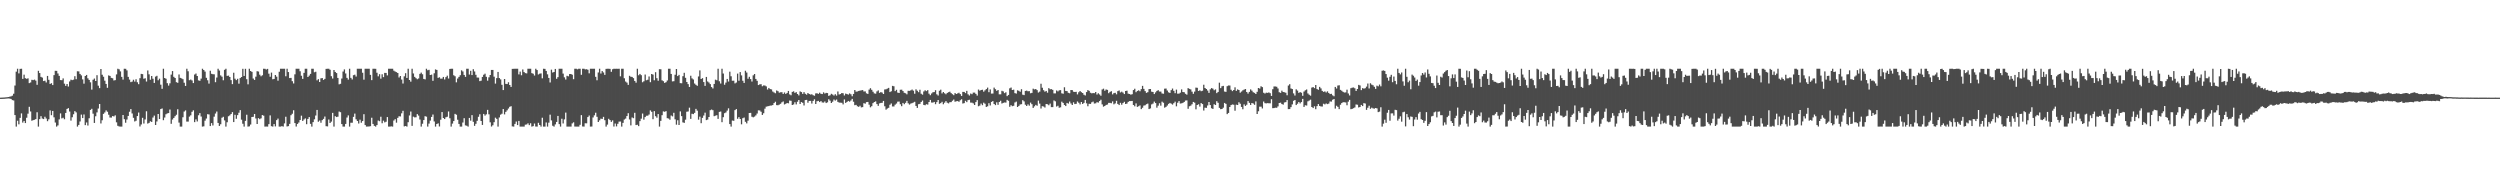 <svg xmlns="http://www.w3.org/2000/svg" width="1920" height="150"><path d="M0 74.984h1v1.000H0zM1 74.960h1v1.000H1zM2 74.931h1v1.000H2zM3 74.859h1v1.000H3zM4 74.762h1v1.000H4zM5 74.669h1v1.000H5zM6 74.494h1v1.134H6zM7 74.254h1v1.497H7zM8 73.997h1v1.963H8zM9 73.477h1v3.405H9zM10 71.972h1v5.189H10zM11 65.713h1v22.639H11zM12 55.041h1v42.179H12zM13 52.769h1v39.930H13zM14 56.382h1v39.120H14zM15 52.902h1v37.595H15zM16 52.769h1v34.334H16zM17 60.562h1v33.574H17zM18 57.358h1v35.497H18zM19 60.052h1v34.480H19zM20 60.506h1v29.926H20zM21 60.153h1v27.119H21zM22 63.835h1v18.207H22zM23 63.337h1v22.267H23zM24 61.292h1v31.455H24zM25 61.528h1v30.741H25zM26 61.133h1v30.880H26zM27 61.878h1v29.556H27zM28 65.132h1v21.083H28zM29 54.360h1v42.871H29zM30 56.125h1v35.393H30zM31 59.055h1v30.203H31zM32 59.581h1v31.443H32zM33 62.262h1v29.184H33zM34 61.950h1v27.694H34zM35 63.329h1v27.699H35zM36 58.306h1v34.758H36zM37 61.270h1v30.381H37zM38 64.471h1v20.317H38zM39 63.897h1v24.597H39zM40 65.319h1v19.903H40zM41 57.724h1v32.409H41zM42 54.367h1v39.720H42zM43 54.444h1v42.787H43zM44 56.435h1v39.855H44zM45 58.242h1v33.481H45zM46 61.478h1v25.623H46zM47 61.616h1v29.319H47zM48 60.197h1v30.241H48zM49 64.239h1v27.336H49zM50 65.953h1v20.792H50zM51 64.505h1v19.134H51zM52 66.478h1v16.589H52zM53 62.585h1v23.095H53zM54 61.209h1v31.430H54zM55 61.524h1v28.515H55zM56 61.171h1v26.563H56zM57 58.507h1v26.847H57zM58 60.835h1v25.481H58zM59 54.744h1v42.487H59zM60 54.835h1v41.104H60zM61 56.782h1v36.517H61zM62 57.928h1v30.068H62zM63 60.953h1v29.736H63zM64 64.247h1v23.665H64zM65 58.370h1v37.732H65zM66 57.558h1v36.482H66zM67 60.157h1v36.246H67zM68 61.373h1v29.431H68zM69 63.211h1v21.240H69zM70 68.820h1v14.744H70zM71 61.257h1v26.065H71zM72 60.329h1v34.073H72zM73 62.209h1v27.075H73zM74 57.731h1v28.592H74zM75 65.772h1v17.571H75zM76 67.672h1v12.199H76zM77 52.976h1v41.826H77zM78 57.384h1v34.979H78zM79 58.927h1v28.512H79zM80 61.960h1v24.414H80zM81 64.473h1v20.326H81zM82 67.406h1v18.425H82zM83 57.881h1v30.240H83zM84 58.306h1v31.980H84zM85 59.784h1v30.543H85zM86 60.091h1v29.048H86zM87 61.795h1v27.663H87zM88 61.519h1v27.073H88zM89 57.136h1v36.837H89zM90 52.769h1v43.842H90zM91 53.248h1v43.862H91zM92 54.815h1v42.416H92zM93 59.050h1v38.181H93zM94 61.123h1v27.174H94zM95 52.769h1v38.776H95zM96 52.837h1v41.415H96zM97 54.058h1v37.762H97zM98 59.052h1v29.992H98zM99 61.137h1v24.675H99zM100 63.077h1v20.707H100zM101 62.679h1v24.480H101zM102 61.219h1v29.234H102zM103 62.674h1v30.601H103zM104 60.887h1v31.827H104zM105 63.162h1v25.975H105zM106 64.640h1v21.793H106zM107 60.045h1v37.072H107zM108 56.720h1v38.890H108zM109 56.959h1v33.517H109zM110 60.483h1v34.394H110zM111 60.083h1v31.675H111zM112 62.617h1v22.818H112zM113 54.128h1v40.784H113zM114 57.093h1v37.285H114zM115 61.258h1v31.861H115zM116 58.389h1v35.268H116zM117 60.458h1v29.824H117zM118 63.686h1v25.071H118zM119 58.837h1v37.151H119zM120 58.234h1v35.044H120zM121 61.666h1v25.890H121zM122 60.432h1v30.966H122zM123 65.034h1v18.739H123zM124 68.180h1v15.134H124zM125 52.769h1v39.523H125zM126 59.903h1v30.342H126zM127 60.461h1v27.308H127zM128 63.919h1v23.191H128zM129 65.723h1v21.090H129zM130 63.982h1v20.134H130zM131 57.288h1v37.782H131zM132 54.554h1v37.255H132zM133 58.980h1v31.577H133zM134 59.908h1v29.356H134zM135 63.104h1v24.989H135zM136 63.595h1v20.315H136zM137 57.188h1v36.945H137zM138 59.778h1v37.452H138zM139 60.231h1v37.000H139zM140 60.815h1v29.262H140zM141 63.523h1v22.137H141zM142 66.007h1v18.801H142zM143 52.769h1v40.621H143zM144 54.749h1v38.615H144zM145 61.580h1v27.965H145zM146 61.105h1v27.461H146zM147 61.782h1v24.063H147zM148 63.812h1v20.905H148zM149 57.245h1v36.531H149zM150 56.499h1v35.224H150zM151 58.387h1v34.901H151zM152 61.740h1v26.760H152zM153 62.068h1v24.800H153zM154 60.373h1v29.142H154zM155 52.769h1v44.462H155zM156 53.777h1v43.248H156zM157 54.995h1v37.701H157zM158 59.776h1v31.258H158zM159 61.633h1v26.088H159zM160 64.185h1v23.714H160zM161 54.317h1v42.500H161zM162 56.670h1v37.898H162zM163 56.980h1v39.403H163zM164 57.102h1v32.475H164zM165 63.127h1v24.043H165zM166 59.570h1v26.105H166zM167 52.769h1v41.644H167zM168 54.178h1v42.550H168zM169 57.929h1v37.496H169zM170 58.889h1v31.516H170zM171 61.669h1v28.038H171zM172 53.614h1v38.842H172zM173 52.769h1v44.462H173zM174 58.269h1v35.654H174zM175 58.052h1v31.222H175zM176 59.118h1v29.492H176zM177 61.567h1v26.010H177zM178 64.606h1v21.491H178zM179 55.882h1v37.842H179zM180 60.399h1v27.784H180zM181 61.551h1v29.697H181zM182 60.519h1v27.884H182zM183 64.281h1v22.284H183zM184 59.958h1v24.613H184zM185 59.143h1v32.764H185zM186 52.850h1v42.171H186zM187 58.337h1v38.893H187zM188 52.863h1v39.945H188zM189 60.813h1v27.316H189zM190 64.790h1v32.441H190zM191 52.769h1v44.279H191zM192 54.549h1v41.093H192zM193 55.217h1v34.626H193zM194 60.321h1v29.369H194zM195 61.405h1v26.150H195zM196 58.883h1v32.118H196zM197 54.682h1v40.551H197zM198 54.952h1v35.763H198zM199 57.337h1v34.226H199zM200 58.553h1v32.337H200zM201 57.788h1v30.585H201zM202 52.769h1v36.082H202zM203 52.816h1v44.415H203zM204 53.381h1v43.820H204zM205 52.900h1v44.330H205zM206 56.574h1v38.749H206zM207 58.950h1v29.689H207zM208 55.782h1v41.145H208zM209 60.895h1v36.335H209zM210 60.620h1v34.638H210zM211 57.605h1v39.454H211zM212 58.896h1v33.385H212zM213 61.974h1v29.089H213zM214 55.076h1v42.155H214zM215 52.769h1v44.462H215zM216 52.769h1v44.109H216zM217 52.769h1v44.462H217zM218 52.769h1v41.978H218zM219 58.586h1v31.086H219zM220 52.769h1v44.367H220zM221 55.354h1v41.540H221zM222 59.962h1v35.173H222zM223 59.824h1v28.675H223zM224 62.343h1v25.016H224zM225 64.106h1v20.579H225zM226 57.093h1v37.440H226zM227 52.769h1v44.426H227zM228 52.769h1v42.425H228zM229 52.769h1v41.317H229zM230 54.741h1v37.399H230zM231 58.170h1v30.665H231zM232 60.550h1v32.311H232zM233 55.953h1v35.799H233zM234 52.787h1v38.137H234zM235 52.769h1v42.634H235zM236 59.154h1v32.181H236zM237 58.085h1v31.824H237zM238 56.728h1v38.377H238zM239 52.769h1v44.462H239zM240 52.769h1v41.020H240zM241 55.478h1v36.146H241zM242 55.068h1v33.652H242zM243 61.696h1v22.736H243zM244 60.766h1v32.740H244zM245 62.989h1v29.558H245zM246 60.172h1v34.100H246zM247 59.932h1v32.322H247zM248 61.392h1v29.898H248zM249 60.593h1v28.897H249zM250 52.896h1v44.015H250zM251 52.769h1v44.300H251zM252 52.770h1v39.019H252zM253 53.553h1v40.932H253zM254 58.524h1v34.843H254zM255 60.300h1v26.395H255zM256 53.758h1v43.473H256zM257 55.251h1v33.980H257zM258 56.140h1v33.769H258zM259 59.865h1v29.744H259zM260 64.746h1v20.893H260zM261 64.354h1v21.822H261zM262 60.339h1v34.936H262zM263 54.960h1v42.271H263zM264 53.274h1v43.957H264zM265 56.433h1v38.743H265zM266 59.777h1v30.482H266zM267 61.133h1v27.512H267zM268 52.769h1v44.462H268zM269 59.814h1v34.449H269zM270 61.023h1v33.235H270zM271 57.740h1v32.036H271zM272 57.340h1v29.903H272zM273 58.751h1v32.908H273zM274 52.769h1v40.178H274zM275 52.769h1v42.105H275zM276 52.769h1v39.129H276zM277 52.769h1v41.497H277zM278 55.877h1v37.081H278zM279 61.208h1v26.519H279zM280 52.770h1v43.302H280zM281 52.769h1v44.462H281zM282 52.812h1v44.366H282zM283 52.769h1v44.359H283zM284 57.482h1v39.445H284zM285 61.525h1v28.876H285zM286 52.769h1v42.402H286zM287 52.769h1v43.920H287zM288 52.861h1v44.370H288zM289 55.864h1v40.163H289zM290 58.629h1v33.926H290zM291 57.007h1v36.058H291zM292 60.420h1v29.237H292zM293 57.052h1v37.634H293zM294 59.225h1v33.442H294zM295 55.944h1v38.066H295zM296 56.028h1v37.463H296zM297 57.890h1v32.037H297zM298 52.769h1v44.462H298zM299 52.770h1v44.461H299zM300 52.778h1v44.233H300zM301 52.769h1v44.462H301zM302 54.291h1v38.304H302zM303 54.954h1v36.601H303zM304 55.421h1v38.765H304zM305 56.075h1v34.424H305zM306 59.483h1v29.784H306zM307 58.370h1v31.081H307zM308 61.080h1v25.971H308zM309 64.160h1v20.958H309zM310 58.603h1v38.475H310zM311 56.221h1v40.527H311zM312 59.845h1v37.385H312zM313 52.769h1v41.105H313zM314 61.434h1v27.247H314zM315 62.727h1v22.913H315zM316 52.769h1v43.904H316zM317 56.444h1v33.136H317zM318 59.059h1v31.079H318zM319 60.058h1v30.004H319zM320 60.868h1v26.794H320zM321 60.269h1v28.521H321zM322 56.728h1v35.080H322zM323 55.766h1v41.465H323zM324 57.033h1v37.990H324zM325 60.637h1v31.596H325zM326 60.989h1v28.230H326zM327 52.769h1v36.822H327zM328 53.965h1v43.258H328zM329 53.616h1v41.292H329zM330 57.599h1v35.034H330zM331 57.303h1v32.518H331zM332 62.077h1v25.885H332zM333 56.264h1v37.033H333zM334 53.301h1v43.930H334zM335 53.711h1v41.509H335zM336 59.790h1v34.951H336zM337 59.321h1v37.801H337zM338 60.437h1v31.532H338zM339 60.390h1v25.694H339zM340 59.104h1v31.520H340zM341 61.021h1v30.400H341zM342 59.256h1v30.803H342zM343 58.120h1v31.520H343zM344 60.292h1v25.309H344zM345 52.925h1v37.900H345zM346 52.769h1v44.462H346zM347 52.784h1v42.134H347zM348 57.807h1v35.180H348zM349 58.566h1v28.873H349zM350 63.255h1v24.886H350zM351 60.334h1v31.616H351zM352 59.023h1v36.146H352zM353 57.735h1v39.496H353zM354 54.032h1v43.198H354zM355 54.893h1v39.200H355zM356 57.549h1v33.223H356zM357 59.038h1v37.247H357zM358 52.769h1v43.816H358zM359 52.769h1v44.462H359zM360 57.265h1v33.314H360zM361 54.371h1v38.306H361zM362 57.658h1v30.746H362zM363 53.168h1v40.390H363zM364 54.882h1v41.800H364zM365 57.450h1v37.614H365zM366 59.569h1v33.202H366zM367 59.598h1v30.106H367zM368 62.332h1v25.415H368zM369 61.960h1v30.944H369zM370 59.063h1v36.876H370zM371 57.371h1v30.141H371zM372 56.577h1v32.204H372zM373 58.991h1v28.792H373zM374 61.970h1v22.394H374zM375 59.375h1v28.447H375zM376 57.589h1v36.368H376zM377 53.693h1v43.488H377zM378 53.732h1v42.457H378zM379 58.897h1v34.930H379zM380 64.226h1v26.132H380zM381 59.981h1v31.312H381zM382 55.220h1v42.011H382zM383 59.948h1v30.245H383zM384 60.968h1v27.080H384zM385 65.148h1v22.185H385zM386 69.163h1v14.588H386zM387 60.697h1v27.149H387zM388 64.399h1v21.518H388zM389 64.578h1v20.171H389zM390 63.190h1v20.175H390zM391 65.264h1v16.765H391zM392 66.750h1v14.799H392zM393 52.876h1v44.180H393zM394 52.823h1v44.408H394zM395 52.771h1v42.385H395zM396 52.770h1v40.555H396zM397 52.769h1v43.304H397zM398 57.129h1v35.759H398zM399 54.981h1v42.250H399zM400 57.800h1v39.408H400zM401 53.349h1v43.874H401zM402 55.354h1v41.877H402zM403 56.170h1v39.575H403zM404 56.393h1v39.183H404zM405 52.769h1v41.957H405zM406 52.796h1v43.323H406zM407 52.769h1v41.883H407zM408 56.175h1v41.055H408zM409 56.624h1v40.244H409zM410 58.032h1v36.836H410zM411 52.772h1v44.393H411zM412 53.793h1v43.437H412zM413 57.182h1v37.106H413zM414 56.587h1v39.398H414zM415 56.385h1v40.846H415zM416 60.162h1v30.235H416zM417 52.769h1v44.456H417zM418 52.888h1v44.343H418zM419 54.471h1v39.593H419zM420 57.067h1v40.163H420zM421 59.849h1v34.359H421zM422 63.344h1v24.741H422zM423 53.506h1v38.947H423zM424 55.687h1v40.890H424zM425 55.313h1v41.911H425zM426 52.962h1v42.574H426zM427 60.532h1v33.130H427zM428 59.236h1v29.779H428zM429 52.769h1v42.574H429zM430 52.774h1v44.457H430zM431 52.769h1v38.414H431zM432 56.549h1v38.268H432zM433 59.366h1v32.356H433zM434 61.092h1v25.364H434zM435 58.194h1v39.037H435zM436 58.617h1v38.613H436zM437 56.883h1v40.347H437zM438 56.836h1v40.395H438zM439 57.418h1v37.366H439zM440 60.824h1v33.114H440zM441 52.769h1v44.428H441zM442 52.769h1v44.462H442zM443 53.271h1v43.936H443zM444 52.770h1v44.461H444zM445 52.769h1v43.094H445zM446 57.464h1v30.963H446zM447 52.769h1v44.376H447zM448 52.769h1v44.462H448zM449 53.295h1v41.389H449zM450 53.163h1v41.572H450zM451 53.533h1v36.372H451zM452 56.308h1v32.416H452zM453 52.769h1v44.462H453zM454 52.769h1v44.395H454zM455 52.770h1v37.444H455zM456 52.813h1v35.771H456zM457 58.998h1v27.570H457zM458 61.643h1v28.078H458zM459 55.665h1v38.046H459zM460 52.769h1v39.648H460zM461 56.471h1v34.642H461zM462 54.563h1v36.758H462zM463 55.652h1v34.086H463zM464 57.508h1v34.827H464zM465 52.875h1v44.355H465zM466 52.769h1v42.912H466zM467 52.769h1v38.487H467zM468 52.886h1v39.308H468zM469 55.142h1v38.429H469zM470 53.200h1v39.269H470zM471 52.769h1v44.433H471zM472 52.855h1v42.043H472zM473 52.769h1v44.298H473zM474 52.856h1v42.245H474zM475 52.769h1v40.615H475zM476 58.623h1v34.689H476zM477 52.769h1v44.462H477zM478 52.769h1v41.615H478zM479 60.122h1v31.657H479zM480 62.613h1v28.472H480zM481 63.425h1v25.704H481zM482 65.164h1v21.765H482zM483 58.208h1v33.538H483zM484 58.956h1v37.330H484zM485 59.081h1v31.153H485zM486 60.006h1v30.780H486zM487 62.176h1v24.443H487zM488 63.468h1v32.598H488zM489 52.769h1v43.011H489zM490 57.829h1v39.036H490zM491 56.765h1v36.270H491zM492 57.761h1v33.394H492zM493 63.197h1v23.977H493zM494 62.429h1v29.481H494zM495 57.237h1v32.693H495zM496 61.624h1v27.253H496zM497 61.234h1v27.610H497zM498 58.730h1v29.246H498zM499 63.108h1v21.675H499zM500 56.839h1v29.006H500zM501 57.295h1v34.234H501zM502 61.629h1v23.719H502zM503 55.427h1v33.818H503zM504 60.077h1v30.288H504zM505 62.022h1v25.581H505zM506 53.128h1v44.103H506zM507 53.181h1v39.641H507zM508 61.712h1v26.775H508zM509 62.379h1v23.158H509zM510 63.679h1v22.205H510zM511 63.133h1v22.224H511zM512 61.774h1v29.002H512zM513 52.769h1v38.268H513zM514 52.769h1v39.184H514zM515 56.805h1v31.946H515zM516 62.494h1v26.888H516zM517 62.351h1v24.258H517zM518 57.420h1v34.216H518zM519 52.968h1v42.781H519zM520 58.397h1v33.983H520zM521 57.485h1v38.525H521zM522 63.839h1v21.719H522zM523 63.934h1v25.238H523zM524 58.527h1v35.468H524zM525 55.934h1v38.432H525zM526 59.736h1v32.189H526zM527 62.985h1v22.840H527zM528 64.599h1v21.031H528zM529 66.762h1v15.929H529zM530 58.147h1v33.157H530zM531 60.233h1v27.120H531zM532 61.053h1v26.579H532zM533 64.128h1v22.550H533zM534 65.150h1v18.484H534zM535 65.901h1v19.068H535zM536 58.750h1v33.135H536zM537 54.083h1v35.504H537zM538 60.687h1v33.906H538zM539 59.984h1v30.518H539zM540 63.048h1v25.705H540zM541 65.933h1v20.594H541zM542 59.067h1v33.170H542zM543 62.548h1v29.295H543zM544 63.411h1v26.420H544zM545 64.603h1v20.038H545zM546 66.879h1v17.220H546zM547 67.966h1v16.685H547zM548 64.436h1v24.799H548zM549 61.173h1v27.678H549zM550 61.621h1v26.867H550zM551 52.808h1v38.500H551zM552 62.390h1v23.509H552zM553 64.133h1v21.512H553zM554 52.769h1v41.071H554zM555 56.496h1v33.507H555zM556 65.060h1v21.889H556zM557 63.448h1v22.950H557zM558 60.596h1v24.329H558zM559 62.606h1v20.582H559zM560 55.040h1v40.264H560zM561 58.577h1v38.654H561zM562 62.008h1v30.578H562zM563 61.956h1v30.831H563zM564 64.030h1v20.546H564zM565 63.376h1v20.397H565zM566 56.502h1v34.727H566zM567 62.009h1v27.966H567zM568 55.372h1v36.035H568zM569 57.904h1v37.564H569zM570 62.028h1v28.761H570zM571 63.670h1v26.612H571zM572 54.324h1v39.211H572zM573 55.724h1v39.047H573zM574 60.478h1v32.194H574zM575 59.008h1v27.760H575zM576 60.741h1v25.920H576zM577 62.599h1v27.049H577zM578 57.879h1v32.245H578zM579 56.833h1v32.726H579zM580 60.612h1v28.019H580zM581 62.032h1v25.178H581zM582 65.317h1v19.410H582zM583 64.767h1v20.055H583zM584 64.669h1v21.137H584zM585 66.274h1v22.017H585zM586 65.600h1v21.395H586zM587 65.686h1v17.758H587zM588 66.356h1v15.556H588zM589 68.748h1v12.916H589zM590 67.520h1v13.924H590zM591 68.412h1v12.688H591zM592 68.679h1v12.365H592zM593 70.320h1v10.377H593zM594 71.034h1v8.127H594zM595 71.631h1v6.487H595zM596 69.462h1v11.260H596zM597 70.047h1v10.812H597zM598 71.188h1v9.126H598zM599 70.880h1v8.850H599zM600 70.807h1v7.770H600zM601 72.122h1v5.798H601zM602 70.996h1v9.211H602zM603 72.157h1v7.585H603zM604 71.352h1v7.759H604zM605 69.817h1v9.562H605zM606 72.476h1v4.748H606zM607 73.177h1v4.255H607zM608 70.570h1v10.063H608zM609 70.135h1v10.085H609zM610 71.332h1v7.221H610zM611 70.751h1v9.412H611zM612 72.178h1v5.974H612zM613 73.285h1v3.538H613zM614 70.189h1v9.691H614zM615 70.685h1v7.684H615zM616 72.086h1v6.883H616zM617 70.752h1v10.261H617zM618 72.057h1v4.785H618zM619 72.683h1v4.017H619zM620 71.449h1v7.448H620zM621 72.181h1v5.347H621zM622 72.585h1v4.856H622zM623 72.409h1v7.129H623zM624 73.110h1v4.425H624zM625 73.531h1v2.753H625zM626 71.755h1v8.125H626zM627 71.627h1v6.157H627zM628 72.070h1v5.391H628zM629 71.181h1v7.217H629zM630 72.063h1v5.573H630zM631 72.261h1v6.420H631zM632 70.923h1v7.873H632zM633 71.832h1v6.103H633zM634 71.312h1v7.866H634zM635 71.464h1v7.110H635zM636 73.603h1v2.634H636zM637 73.149h1v4.181H637zM638 72.050h1v7.046H638zM639 72.592h1v5.502H639zM640 73.366h1v3.094H640zM641 72.330h1v4.924H641zM642 73.413h1v3.029H642zM643 70.236h1v7.989H643zM644 72.564h1v6.228H644zM645 72.256h1v6.587H645zM646 71.438h1v7.530H646zM647 71.610h1v8.561H647zM648 73.338h1v3.062H648zM649 71.909h1v7.152H649zM650 72.226h1v6.039H650zM651 72.660h1v4.881H651zM652 71.753h1v6.321H652zM653 72.398h1v4.794H653zM654 73.917h1v2.033H654zM655 72.116h1v6.005H655zM656 69.118h1v11.665H656zM657 70.424h1v10.105H657zM658 70.269h1v11.360H658zM659 69.817h1v12.261H659zM660 69.574h1v11.620H660zM661 69.364h1v13.099H661zM662 69.166h1v13.130H662zM663 70.230h1v9.035H663zM664 70.180h1v9.437H664zM665 71.673h1v6.783H665zM666 72.122h1v6.141H666zM667 68.806h1v11.582H667zM668 67.750h1v14.680H668zM669 68.956h1v12.626H669zM670 70.434h1v8.750H670zM671 71.717h1v6.606H671zM672 71.933h1v5.952H672zM673 70.203h1v9.743H673zM674 69.436h1v11.846H674zM675 71.346h1v8.079H675zM676 70.684h1v8.376H676zM677 71.105h1v7.848H677zM678 72.189h1v5.352H678zM679 68.687h1v12.928H679zM680 68.572h1v15.672H680zM681 68.057h1v15.299H681zM682 67.501h1v15.304H682zM683 70.704h1v9.740H683zM684 70.069h1v9.396H684zM685 65.949h1v15.834H685zM686 66.241h1v15.524H686zM687 70.002h1v10.364H687zM688 68.971h1v10.558H688zM689 71.121h1v6.946H689zM690 71.437h1v6.562H690zM691 68.934h1v11.125H691zM692 68.868h1v12.673H692zM693 69.919h1v9.140H693zM694 71.285h1v8.750H694zM695 71.604h1v7.322H695zM696 72.449h1v4.997H696zM697 69.736h1v9.635H697zM698 69.767h1v10.583H698zM699 69.380h1v10.202H699zM700 68.786h1v10.437H700zM701 69.647h1v9.121H701zM702 72.004h1v6.174H702zM703 68.630h1v12.746H703zM704 69.664h1v13.204H704zM705 70.799h1v9.233H705zM706 68.927h1v10.867H706zM707 71.979h1v6.331H707zM708 72.687h1v4.537H708zM709 70.234h1v10.340H709zM710 69.328h1v11.500H710zM711 69.978h1v10.064H711zM712 69.209h1v11.132H712zM713 71.955h1v6.393H713zM714 73.137h1v3.609H714zM715 71.805h1v6.924H715zM716 70.881h1v7.922H716zM717 70.727h1v7.561H717zM718 69.292h1v10.731H718zM719 72.451h1v6.010H719zM720 73.368h1v3.445H720zM721 69.669h1v10.074H721zM722 68.851h1v10.336H722zM723 71.752h1v6.443H723zM724 70.643h1v9.409H724zM725 71.615h1v7.226H725zM726 72.404h1v5.284H726zM727 71.394h1v7.523H727zM728 70.802h1v8.622H728zM729 70.400h1v8.091H729zM730 71.502h1v6.924H730zM731 72.345h1v5.040H731zM732 73.089h1v3.356H732zM733 71.464h1v6.650H733zM734 72.194h1v5.593H734zM735 71.738h1v5.897H735zM736 71.244h1v6.940H736zM737 72.300h1v4.694H737zM738 73.673h1v2.570H738zM739 70.533h1v8.988H739zM740 70.627h1v8.558H740zM741 71.535h1v5.899H741zM742 69.774h1v8.675H742zM743 72.450h1v4.476H743zM744 73.373h1v3.239H744zM745 71.840h1v6.976H745zM746 72.328h1v6.522H746zM747 71.093h1v8.300H747zM748 71.138h1v9.494H748zM749 72.107h1v6.301H749zM750 73.446h1v3.460H750zM751 68.769h1v12.860H751zM752 69.647h1v11.437H752zM753 69.101h1v10.486H753zM754 68.919h1v11.858H754zM755 70.378h1v8.470H755zM756 69.398h1v10.261H756zM757 68.420h1v13.690H757zM758 67.282h1v14.374H758zM759 70.827h1v8.421H759zM760 68.647h1v12.360H760zM761 71.910h1v6.386H761zM762 71.852h1v5.755H762zM763 67.271h1v12.610H763zM764 68.494h1v12.267H764zM765 69.801h1v8.774H765zM766 69.105h1v11.391H766zM767 72.428h1v5.880H767zM768 72.426h1v4.953H768zM769 69.747h1v9.743H769zM770 70.215h1v8.783H770zM771 71.510h1v7.168H771zM772 70.864h1v7.943H772zM773 73.814h1v2.895H773zM774 72.914h1v4.504H774zM775 67.857h1v14.144H775zM776 67.206h1v13.603H776zM777 69.095h1v12.490H777zM778 68.862h1v12.390H778zM779 71.507h1v7.176H779zM780 71.862h1v6.177H780zM781 69.396h1v12.792H781zM782 69.729h1v11.630H782zM783 70.460h1v9.776H783zM784 68.506h1v11.525H784zM785 72.714h1v4.227H785zM786 73.071h1v4.780H786zM787 69.826h1v10.620H787zM788 69.595h1v11.835H788zM789 70.106h1v10.077H789zM790 69.997h1v11.178H790zM791 71.647h1v7.138H791zM792 71.346h1v8.691H792zM793 68.098h1v14.770H793zM794 68.638h1v13.037H794zM795 68.341h1v12.204H795zM796 69.239h1v11.964H796zM797 71.073h1v6.191H797zM798 70.348h1v9.210H798zM799 64.318h1v19.043H799zM800 67.399h1v14.179H800zM801 69.276h1v12.522H801zM802 70.388h1v12.171H802zM803 69.821h1v10.073H803zM804 71.176h1v8.876H804zM805 67.686h1v13.175H805zM806 68.551h1v11.027H806zM807 68.462h1v13.822H807zM808 69.012h1v13.286H808zM809 71.723h1v5.441H809zM810 71.729h1v6.108H810zM811 69.480h1v12.362H811zM812 70.202h1v10.997H812zM813 69.371h1v13.350H813zM814 69.200h1v13.249H814zM815 71.698h1v6.385H815zM816 72.013h1v7.060H816zM817 67.026h1v13.625H817zM818 69.833h1v11.623H818zM819 70.004h1v9.043H819zM820 71.270h1v8.308H820zM821 71.626h1v6.365H821zM822 69.097h1v10.390H822zM823 69.237h1v11.405H823zM824 70.446h1v8.142H824zM825 70.644h1v9.281H825zM826 70.499h1v9.234H826zM827 72.485h1v5.434H827zM828 70.872h1v8.011H828zM829 69.867h1v10.295H829zM830 70.793h1v7.541H830zM831 71.435h1v8.429H831zM832 72.736h1v6.284H832zM833 73.323h1v3.427H833zM834 70.706h1v8.639H834zM835 69.164h1v12.461H835zM836 69.772h1v9.962H836zM837 71.202h1v8.630H837zM838 71.657h1v6.946H838zM839 71.460h1v6.546H839zM840 71.566h1v7.960H840zM841 70.677h1v8.697H841zM842 72.614h1v5.882H842zM843 71.645h1v7.170H843zM844 72.539h1v5.068H844zM845 73.513h1v3.073H845zM846 68.708h1v11.459H846zM847 68.109h1v13.792H847zM848 69.679h1v11.746H848zM849 68.684h1v11.896H849zM850 69.041h1v11.226H850zM851 71.577h1v7.422H851zM852 70.575h1v8.415H852zM853 70.056h1v9.252H853zM854 72.505h1v5.368H854zM855 71.512h1v8.624H855zM856 71.265h1v8.134H856zM857 72.462h1v4.942H857zM858 69.995h1v9.849H858zM859 69.489h1v11.226H859zM860 71.013h1v7.918H860zM861 70.424h1v10.021H861zM862 71.093h1v8.071H862zM863 72.254h1v5.934H863zM864 69.865h1v10.017H864zM865 69.621h1v9.920H865zM866 71.952h1v6.263H866zM867 72.173h1v5.471H867zM868 72.723h1v4.910H868zM869 72.338h1v5.194H869zM870 69.169h1v11.454H870zM871 68.139h1v13.499H871zM872 70.808h1v8.578H872zM873 69.861h1v12.220H873zM874 69.373h1v12.260H874zM875 70.075h1v10.890H875zM876 68.456h1v15.348H876zM877 65.926h1v16.825H877zM878 68.247h1v12.865H878zM879 70.011h1v10.808H879zM880 71.320h1v8.722H880zM881 70.796h1v8.756H881zM882 68.454h1v15.331H882zM883 68.344h1v14.911H883zM884 70.398h1v9.768H884zM885 70.638h1v8.905H885zM886 72.225h1v5.788H886zM887 70.946h1v8.227H887zM888 69.834h1v12.845H888zM889 69.223h1v11.912H889zM890 70.303h1v8.992H890zM891 70.360h1v10.808H891zM892 71.788h1v6.311H892zM893 72.007h1v6.878H893zM894 68.103h1v14.606H894zM895 67.974h1v14.091H895zM896 69.524h1v11.536H896zM897 70.916h1v8.863H897zM898 71.395h1v7.665H898zM899 69.232h1v10.361H899zM900 67.987h1v12.366H900zM901 69.710h1v9.528H901zM902 71.554h1v6.548H902zM903 68.796h1v12.848H903zM904 71.914h1v6.990H904zM905 71.866h1v5.778H905zM906 71.156h1v8.331H906zM907 68.678h1v10.698H907zM908 70.660h1v8.352H908zM909 70.835h1v7.434H909zM910 72.029h1v5.166H910zM911 72.706h1v4.395H911zM912 67.661h1v15.894H912zM913 68.227h1v13.385H913zM914 68.681h1v12.495H914zM915 70.396h1v9.661H915zM916 72.028h1v6.244H916zM917 70.348h1v8.508H917zM918 67.264h1v16.712H918zM919 67.407h1v13.224H919zM920 69.911h1v10.146H920zM921 69.308h1v12.537H921zM922 70.062h1v9.112H922zM923 69.679h1v10.259H923zM924 65.093h1v19.814H924zM925 67.563h1v15.124H925zM926 68.347h1v14.497H926zM927 69.525h1v11.469H927zM928 71.316h1v7.014H928zM929 68.615h1v12.064H929zM930 67.637h1v15.486H930zM931 68.076h1v15.576H931zM932 69.344h1v10.716H932zM933 68.669h1v11.965H933zM934 71.517h1v6.214H934zM935 70.603h1v8.327H935zM936 63.474h1v19.349H936zM937 67.672h1v16.198H937zM938 66.263h1v17.424H938zM939 65.969h1v16.706H939zM940 70.304h1v8.758H940zM941 70.576h1v9.208H941zM942 66.222h1v21.413H942zM943 65.655h1v21.094H943zM944 65.682h1v16.482H944zM945 68.929h1v11.782H945zM946 69.977h1v10.237H946zM947 69.099h1v11.328H947zM948 67.085h1v17.969H948zM949 69.773h1v10.604H949zM950 68.672h1v11.946H950zM951 69.130h1v9.403H951zM952 71.144h1v8.504H952zM953 70.278h1v11.862H953zM954 69.376h1v14.516H954zM955 68.822h1v11.350H955zM956 68.372h1v12.978H956zM957 70.646h1v9.796H957zM958 71.862h1v5.765H958zM959 70.544h1v8.436H959zM960 68.663h1v11.905H960zM961 69.611h1v9.506H961zM962 70.871h1v8.639H962zM963 71.306h1v9.179H963zM964 72.217h1v5.674H964zM965 70.480h1v17.073H965zM966 67.583h1v17.846H966zM967 68.027h1v13.913H967zM968 66.255h1v15.661H968zM969 66.937h1v16.362H969zM970 71.224h1v6.778H970zM971 71.833h1v7.401H971zM972 71.179h1v8.234H972zM973 71.312h1v7.885H973zM974 70.981h1v8.353H974zM975 71.563h1v7.793H975zM976 73.692h1v2.471H976zM977 68.527h1v14.547H977zM978 66.382h1v16.629H978zM979 66.422h1v16.242H979zM980 66.587h1v16.224H980zM981 67.936h1v13.783H981zM982 70.842h1v8.247H982zM983 71.345h1v7.514H983zM984 69.611h1v10.319H984zM985 70.661h1v9.698H985zM986 70.845h1v7.833H986zM987 71.245h1v7.196H987zM988 73.149h1v3.677H988zM989 65.685h1v18.146H989zM990 64.659h1v19.104H990zM991 67.931h1v14.360H991zM992 68.381h1v11.780H992zM993 71.733h1v5.672H993zM994 73.385h1v3.409H994zM995 68.625h1v12.052H995zM996 69.567h1v10.101H996zM997 71.321h1v6.992H997zM998 70.707h1v8.726H998zM999 71.224h1v7.150H999zM1000 73.568h1v2.380H1000zM1001 70.290h1v11.840H1001zM1002 69.325h1v11.510H1002zM1003 68.692h1v12.354H1003zM1004 71.761h1v6.068H1004zM1005 72.734h1v4.500H1005zM1006 73.493h1v3.044H1006zM1007 67.292h1v14.881H1007zM1008 66.870h1v16.104H1008zM1009 67.705h1v13.931H1009zM1010 65.258h1v18.597H1010zM1011 68.388h1v13.129H1011zM1012 68.977h1v10.939H1012zM1013 66.716h1v14.642H1013zM1014 67.912h1v13.868H1014zM1015 69.771h1v12.043H1015zM1016 70.545h1v9.112H1016zM1017 70.210h1v9.994H1017zM1018 71.011h1v8.476H1018zM1019 70.158h1v9.841H1019zM1020 71.390h1v8.166H1020zM1021 72.265h1v5.648H1021zM1022 72.014h1v6.003H1022zM1023 73.231h1v3.383H1023zM1024 73.957h1v2.101H1024zM1025 66.748h1v16.664H1025zM1026 67.981h1v13.201H1026zM1027 65.669h1v16.421H1027zM1028 65.464h1v18.370H1028zM1029 69.032h1v11.409H1029zM1030 69.705h1v9.454H1030zM1031 70.531h1v7.964H1031zM1032 71.077h1v7.474H1032zM1033 70.960h1v7.756H1033zM1034 68.862h1v11.986H1034zM1035 71.794h1v6.292H1035zM1036 73.332h1v3.355H1036zM1037 67.754h1v16.095H1037zM1038 67.349h1v16.278H1038zM1039 67.186h1v15.895H1039zM1040 67.777h1v14.782H1040zM1041 69.812h1v10.416H1041zM1042 68.360h1v12.088H1042zM1043 65.157h1v17.390H1043zM1044 65.660h1v16.513H1044zM1045 69.227h1v11.351H1045zM1046 67.689h1v13.745H1046zM1047 68.118h1v11.063H1047zM1048 67.732h1v11.765H1048zM1049 66.488h1v17.900H1049zM1050 64.158h1v18.592H1050zM1051 67.950h1v13.268H1051zM1052 63.923h1v19.658H1052zM1053 64.969h1v17.719H1053zM1054 65.492h1v17.776H1054zM1055 66.662h1v16.816H1055zM1056 68.236h1v14.697H1056zM1057 65.770h1v17.471H1057zM1058 66.324h1v19.803H1058zM1059 64.947h1v20.769H1059zM1060 66.309h1v16.068H1060zM1061 54.308h1v42.923H1061zM1062 54.078h1v40.910H1062zM1063 54.499h1v37.421H1063zM1064 56.906h1v37.389H1064zM1065 59.655h1v26.910H1065zM1066 61.969h1v22.466H1066zM1067 58.965h1v33.770H1067zM1068 57.472h1v29.632H1068zM1069 63.122h1v23.899H1069zM1070 58.777h1v30.000H1070zM1071 62.159h1v22.177H1071zM1072 64.712h1v19.886H1072zM1073 52.769h1v39.843H1073zM1074 56.018h1v35.155H1074zM1075 57.123h1v32.209H1075zM1076 55.640h1v37.781H1076zM1077 62.498h1v23.731H1077zM1078 65.860h1v19.966H1078zM1079 52.769h1v44.326H1079zM1080 58.991h1v28.629H1080zM1081 63.200h1v26.859H1081zM1082 61.913h1v29.927H1082zM1083 68.569h1v20.891H1083zM1084 57.303h1v32.474H1084zM1085 58.182h1v38.753H1085zM1086 59.572h1v32.224H1086zM1087 62.139h1v27.795H1087zM1088 61.112h1v30.811H1088zM1089 65.812h1v21.402H1089zM1090 63.002h1v22.899H1090zM1091 57.941h1v33.614H1091zM1092 56.054h1v36.129H1092zM1093 57.305h1v37.036H1093zM1094 55.644h1v37.106H1094zM1095 59.469h1v26.625H1095zM1096 53.362h1v43.400H1096zM1097 56.667h1v38.610H1097zM1098 58.674h1v35.238H1098zM1099 63.707h1v25.711H1099zM1100 63.899h1v25.106H1100zM1101 65.850h1v20.426H1101zM1102 67.652h1v18.053H1102zM1103 57.991h1v32.172H1103zM1104 63.582h1v22.205H1104zM1105 65.284h1v20.311H1105zM1106 58.917h1v29.581H1106zM1107 59.565h1v28.910H1107zM1108 56.457h1v39.934H1108zM1109 55.418h1v38.593H1109zM1110 54.314h1v41.397H1110zM1111 53.736h1v36.235H1111zM1112 58.410h1v30.474H1112zM1113 66.300h1v18.816H1113zM1114 60.152h1v32.866H1114zM1115 57.144h1v37.344H1115zM1116 59.959h1v36.774H1116zM1117 57.139h1v33.549H1117zM1118 62.740h1v26.162H1118zM1119 66.748h1v15.878H1119zM1120 52.769h1v44.462H1120zM1121 52.835h1v42.918H1121zM1122 59.462h1v31.093H1122zM1123 59.854h1v29.588H1123zM1124 61.837h1v25.697H1124zM1125 65.292h1v19.707H1125zM1126 54.172h1v40.730H1126zM1127 59.329h1v37.902H1127zM1128 54.662h1v31.031H1128zM1129 60.887h1v27.556H1129zM1130 64.074h1v23.033H1130zM1131 67.313h1v17.372H1131zM1132 52.769h1v41.831H1132zM1133 52.769h1v40.917H1133zM1134 53.590h1v36.332H1134zM1135 54.351h1v34.257H1135zM1136 60.550h1v28.683H1136zM1137 66.750h1v19.632H1137zM1138 58.629h1v35.275H1138zM1139 56.856h1v35.748H1139zM1140 56.694h1v37.389H1140zM1141 53.867h1v40.281H1141zM1142 60.557h1v32.565H1142zM1143 65.212h1v25.100H1143zM1144 56.141h1v41.090H1144zM1145 56.847h1v39.045H1145zM1146 61.525h1v26.994H1146zM1147 62.647h1v25.903H1147zM1148 62.890h1v24.475H1148zM1149 63.428h1v22.628H1149zM1150 63.941h1v24.935H1150zM1151 63.754h1v27.862H1151zM1152 63.462h1v25.239H1152zM1153 62.568h1v25.297H1153zM1154 63.215h1v22.897H1154zM1155 67.553h1v12.523H1155zM1156 54.135h1v43.096H1156zM1157 55.420h1v41.776H1157zM1158 60.177h1v32.534H1158zM1159 56.730h1v35.080H1159zM1160 61.592h1v31.389H1160zM1161 65.704h1v20.512H1161zM1162 55.938h1v33.185H1162zM1163 57.772h1v33.973H1163zM1164 60.270h1v29.648H1164zM1165 59.176h1v29.626H1165zM1166 61.389h1v26.762H1166zM1167 66.047h1v17.120H1167zM1168 52.771h1v40.903H1168zM1169 57.215h1v37.034H1169zM1170 59.618h1v29.445H1170zM1171 61.227h1v30.671H1171zM1172 65.469h1v21.234H1172zM1173 67.394h1v17.102H1173zM1174 53.686h1v43.216H1174zM1175 60.506h1v27.553H1175zM1176 60.374h1v26.642H1176zM1177 61.564h1v28.522H1177zM1178 65.494h1v21.083H1178zM1179 67.768h1v13.429H1179zM1180 52.769h1v43.858H1180zM1181 53.428h1v40.510H1181zM1182 60.777h1v29.100H1182zM1183 54.924h1v37.236H1183zM1184 59.938h1v29.341H1184zM1185 61.545h1v25.172H1185zM1186 57.038h1v36.135H1186zM1187 57.642h1v39.422H1187zM1188 55.993h1v36.197H1188zM1189 56.894h1v38.558H1189zM1190 61.863h1v27.500H1190zM1191 66.747h1v20.090H1191zM1192 52.769h1v44.462H1192zM1193 52.769h1v39.736H1193zM1194 60.975h1v24.536H1194zM1195 66.028h1v21.068H1195zM1196 65.910h1v20.181H1196zM1197 67.014h1v14.392H1197zM1198 57.931h1v30.751H1198zM1199 59.936h1v28.932H1199zM1200 61.505h1v28.600H1200zM1201 61.527h1v28.151H1201zM1202 65.785h1v23.152H1202zM1203 66.064h1v18.816H1203zM1204 52.769h1v44.462H1204zM1205 55.216h1v42.007H1205zM1206 54.327h1v35.504H1206zM1207 61.897h1v26.291H1207zM1208 65.388h1v21.824H1208zM1209 67.687h1v13.321H1209zM1210 52.769h1v40.965H1210zM1211 54.816h1v37.198H1211zM1212 59.775h1v25.553H1212zM1213 59.372h1v27.256H1213zM1214 66.710h1v15.924H1214zM1215 67.407h1v15.049H1215zM1216 54.856h1v40.416H1216zM1217 52.769h1v36.908H1217zM1218 57.065h1v32.912H1218zM1219 60.552h1v26.263H1219zM1220 65.429h1v20.034H1220zM1221 64.635h1v18.585H1221zM1222 52.769h1v41.494H1222zM1223 57.958h1v35.339H1223zM1224 57.944h1v30.708H1224zM1225 58.714h1v28.678H1225zM1226 60.775h1v25.403H1226zM1227 55.781h1v29.773H1227zM1228 58.619h1v38.612H1228zM1229 59.598h1v35.425H1229zM1230 59.058h1v32.570H1230zM1231 56.970h1v33.576H1231zM1232 64.647h1v21.175H1232zM1233 63.696h1v19.638H1233zM1234 60.304h1v32.979H1234zM1235 53.347h1v40.538H1235zM1236 60.625h1v32.843H1236zM1237 58.795h1v31.697H1237zM1238 59.606h1v27.262H1238zM1239 60.572h1v28.276H1239zM1240 52.769h1v44.462H1240zM1241 52.769h1v42.144H1241zM1242 52.770h1v36.509H1242zM1243 59.307h1v27.608H1243zM1244 65.922h1v18.746H1244zM1245 64.759h1v21.803H1245zM1246 58.195h1v32.561H1246zM1247 58.004h1v28.273H1247zM1248 59.773h1v24.028H1248zM1249 62.547h1v24.247H1249zM1250 65.084h1v20.569H1250zM1251 52.769h1v44.105H1251zM1252 52.769h1v44.462H1252zM1253 52.828h1v43.583H1253zM1254 52.769h1v44.358H1254zM1255 52.935h1v43.998H1255zM1256 59.878h1v29.210H1256zM1257 59.723h1v33.151H1257zM1258 57.921h1v35.163H1258zM1259 58.762h1v35.800H1259zM1260 52.769h1v42.911H1260zM1261 52.769h1v43.236H1261zM1262 58.366h1v27.206H1262zM1263 53.583h1v38.612H1263zM1264 52.775h1v43.322H1264zM1265 52.769h1v44.462H1265zM1266 52.769h1v44.462H1266zM1267 55.413h1v41.818H1267zM1268 61.160h1v28.486H1268zM1269 54.796h1v39.197H1269zM1270 52.769h1v44.118H1270zM1271 57.659h1v36.119H1271zM1272 52.769h1v40.387H1272zM1273 54.945h1v34.769H1273zM1274 59.257h1v28.013H1274zM1275 52.769h1v42.678H1275zM1276 52.769h1v39.932H1276zM1277 52.769h1v41.985H1277zM1278 53.236h1v40.938H1278zM1279 59.762h1v35.219H1279zM1280 64.614h1v24.271H1280zM1281 59.625h1v28.970H1281zM1282 52.769h1v43.008H1282zM1283 53.174h1v43.169H1283zM1284 53.517h1v43.714H1284zM1285 56.308h1v36.319H1285zM1286 60.088h1v29.054H1286zM1287 54.531h1v41.763H1287zM1288 52.769h1v44.462H1288zM1289 52.769h1v44.462H1289zM1290 52.769h1v42.521H1290zM1291 54.646h1v35.296H1291zM1292 63.148h1v23.907H1292zM1293 59.150h1v32.587H1293zM1294 57.371h1v31.997H1294zM1295 58.274h1v30.109H1295zM1296 58.150h1v31.009H1296zM1297 58.131h1v33.022H1297zM1298 63.805h1v26.447H1298zM1299 52.872h1v42.630H1299zM1300 52.769h1v44.462H1300zM1301 52.808h1v44.423H1301zM1302 52.769h1v41.507H1302zM1303 53.441h1v40.257H1303zM1304 58.490h1v31.774H1304zM1305 57.998h1v32.788H1305zM1306 58.061h1v39.170H1306zM1307 56.526h1v40.705H1307zM1308 54.130h1v43.101H1308zM1309 57.870h1v38.988H1309zM1310 63.561h1v23.403H1310zM1311 52.769h1v41.080H1311zM1312 57.665h1v37.411H1312zM1313 57.359h1v38.949H1313zM1314 53.813h1v40.744H1314zM1315 57.757h1v33.413H1315zM1316 63.106h1v24.007H1316zM1317 52.836h1v43.919H1317zM1318 58.173h1v37.520H1318zM1319 56.516h1v34.589H1319zM1320 57.381h1v33.593H1320zM1321 61.314h1v28.204H1321zM1322 64.160h1v23.069H1322zM1323 52.769h1v42.852H1323zM1324 55.667h1v37.917H1324zM1325 54.829h1v40.850H1325zM1326 54.512h1v41.096H1326zM1327 55.668h1v35.440H1327zM1328 61.191h1v28.428H1328zM1329 52.769h1v41.844H1329zM1330 52.782h1v44.449H1330zM1331 52.769h1v44.443H1331zM1332 53.758h1v43.473H1332zM1333 55.586h1v41.645H1333zM1334 59.655h1v37.576H1334zM1335 54.473h1v42.758H1335zM1336 52.769h1v44.462H1336zM1337 52.769h1v43.832H1337zM1338 52.769h1v40.266H1338zM1339 56.135h1v37.028H1339zM1340 59.662h1v28.955H1340zM1341 55.760h1v37.656H1341zM1342 57.904h1v37.890H1342zM1343 57.481h1v36.326H1343zM1344 55.867h1v40.898H1344zM1345 59.961h1v32.407H1345zM1346 60.599h1v28.462H1346zM1347 52.769h1v44.462H1347zM1348 52.769h1v44.462H1348zM1349 52.836h1v44.395H1349zM1350 56.290h1v40.625H1350zM1351 57.938h1v39.293H1351zM1352 63.281h1v27.511H1352zM1353 52.783h1v42.068H1353zM1354 52.769h1v44.462H1354zM1355 53.591h1v43.629H1355zM1356 55.187h1v42.044H1356zM1357 55.730h1v40.174H1357zM1358 64.076h1v20.615H1358zM1359 52.868h1v44.363H1359zM1360 53.666h1v43.565H1360zM1361 57.426h1v39.191H1361zM1362 54.916h1v42.315H1362zM1363 57.719h1v33.918H1363zM1364 56.547h1v30.729H1364zM1365 52.769h1v43.310H1365zM1366 60.421h1v29.091H1366zM1367 61.238h1v35.251H1367zM1368 59.554h1v35.783H1368zM1369 60.670h1v31.225H1369zM1370 61.778h1v26.915H1370zM1371 57.380h1v38.061H1371zM1372 60.234h1v36.931H1372zM1373 60.132h1v29.620H1373zM1374 59.477h1v37.030H1374zM1375 59.618h1v31.960H1375zM1376 64.722h1v22.147H1376zM1377 57.191h1v34.942H1377zM1378 52.769h1v43.725H1378zM1379 52.769h1v43.363H1379zM1380 53.458h1v42.110H1380zM1381 57.606h1v29.843H1381zM1382 63.363h1v21.093H1382zM1383 52.794h1v43.521H1383zM1384 52.769h1v40.518H1384zM1385 57.839h1v31.471H1385zM1386 60.389h1v30.615H1386zM1387 63.243h1v24.173H1387zM1388 64.507h1v18.325H1388zM1389 58.636h1v34.058H1389zM1390 62.822h1v29.307H1390zM1391 61.785h1v30.913H1391zM1392 60.331h1v29.843H1392zM1393 60.230h1v27.726H1393zM1394 64.047h1v25.245H1394zM1395 52.769h1v43.294H1395zM1396 52.769h1v44.416H1396zM1397 52.769h1v40.164H1397zM1398 58.081h1v33.198H1398zM1399 62.655h1v25.862H1399zM1400 68.194h1v22.165H1400zM1401 54.832h1v36.422H1401zM1402 61.151h1v34.129H1402zM1403 58.340h1v35.915H1403zM1404 58.142h1v35.215H1404zM1405 61.951h1v22.914H1405zM1406 54.495h1v40.027H1406zM1407 52.769h1v43.519H1407zM1408 55.276h1v40.095H1408zM1409 54.972h1v33.713H1409zM1410 60.938h1v30.080H1410zM1411 63.490h1v25.160H1411zM1412 56.915h1v38.222H1412zM1413 52.769h1v44.462H1413zM1414 58.799h1v34.677H1414zM1415 61.780h1v26.918H1415zM1416 61.660h1v24.873H1416zM1417 65.369h1v18.123H1417zM1418 57.144h1v38.119H1418zM1419 56.986h1v39.272H1419zM1420 54.038h1v35.941H1420zM1421 60.823h1v34.387H1421zM1422 60.999h1v33.933H1422zM1423 61.443h1v24.363H1423zM1424 58.824h1v35.129H1424zM1425 57.944h1v35.971H1425zM1426 53.868h1v40.759H1426zM1427 56.549h1v40.682H1427zM1428 52.769h1v40.679H1428zM1429 61.912h1v27.708H1429zM1430 52.769h1v44.462H1430zM1431 54.909h1v42.321H1431zM1432 56.689h1v37.089H1432zM1433 61.492h1v27.967H1433zM1434 64.063h1v24.937H1434zM1435 68.758h1v15.388H1435zM1436 60.563h1v24.183H1436zM1437 62.014h1v27.023H1437zM1438 61.784h1v24.955H1438zM1439 62.493h1v25.620H1439zM1440 64.123h1v23.653H1440zM1441 65.912h1v18.600H1441zM1442 53.613h1v43.617H1442zM1443 52.906h1v44.323H1443zM1444 58.583h1v38.606H1444zM1445 52.769h1v44.462H1445zM1446 55.489h1v39.586H1446zM1447 60.770h1v31.727H1447zM1448 55.816h1v41.397H1448zM1449 54.319h1v42.912H1449zM1450 56.812h1v40.418H1450zM1451 52.769h1v44.462H1451zM1452 54.248h1v42.983H1452zM1453 56.547h1v37.991H1453zM1454 52.769h1v44.462H1454zM1455 52.769h1v44.462H1455zM1456 52.769h1v44.461H1456zM1457 55.239h1v41.992H1457zM1458 57.859h1v38.809H1458zM1459 61.250h1v28.020H1459zM1460 53.908h1v39.470H1460zM1461 54.987h1v42.244H1461zM1462 55.183h1v38.772H1462zM1463 56.212h1v41.018H1463zM1464 58.303h1v37.631H1464zM1465 60.984h1v26.723H1465zM1466 52.769h1v44.462H1466zM1467 52.769h1v42.561H1467zM1468 60.989h1v36.241H1468zM1469 58.295h1v38.936H1469zM1470 58.646h1v35.481H1470zM1471 65.257h1v19.271H1471zM1472 57.781h1v37.003H1472zM1473 55.859h1v41.102H1473zM1474 56.616h1v40.615H1474zM1475 52.769h1v44.439H1475zM1476 57.298h1v38.173H1476zM1477 59.201h1v29.720H1477zM1478 52.769h1v44.462H1478zM1479 52.769h1v44.462H1479zM1480 54.593h1v41.902H1480zM1481 56.972h1v36.855H1481zM1482 59.463h1v33.122H1482zM1483 62.968h1v23.404H1483zM1484 58.008h1v37.190H1484zM1485 58.040h1v38.935H1485zM1486 57.192h1v40.038H1486zM1487 55.696h1v40.392H1487zM1488 59.215h1v33.008H1488zM1489 61.378h1v28.684H1489zM1490 52.996h1v44.235H1490zM1491 52.769h1v43.206H1491zM1492 53.821h1v40.931H1492zM1493 55.242h1v41.279H1493zM1494 55.401h1v41.830H1494zM1495 62.142h1v33.492H1495zM1496 57.457h1v39.773H1496zM1497 52.831h1v39.903H1497zM1498 52.769h1v41.026H1498zM1499 52.769h1v44.462H1499zM1500 53.108h1v37.809H1500zM1501 52.984h1v40.881H1501zM1502 52.769h1v44.462H1502zM1503 52.769h1v40.800H1503zM1504 52.800h1v42.117H1504zM1505 53.413h1v42.502H1505zM1506 58.818h1v33.904H1506zM1507 64.265h1v25.500H1507zM1508 53.833h1v43.398H1508zM1509 56.145h1v40.654H1509zM1510 55.476h1v38.656H1510zM1511 54.023h1v40.772H1511zM1512 57.298h1v35.089H1512zM1513 63.854h1v28.736H1513zM1514 53.150h1v43.690H1514zM1515 52.769h1v38.648H1515zM1516 55.574h1v35.996H1516zM1517 57.376h1v35.586H1517zM1518 61.195h1v30.101H1518zM1519 64.036h1v20.446H1519zM1520 55.607h1v41.624H1520zM1521 52.815h1v42.304H1521zM1522 52.904h1v40.032H1522zM1523 52.944h1v44.249H1523zM1524 56.746h1v33.734H1524zM1525 57.210h1v30.796H1525zM1526 52.769h1v44.462H1526zM1527 52.866h1v40.798H1527zM1528 58.696h1v36.223H1528zM1529 59.396h1v33.727H1529zM1530 59.214h1v32.263H1530zM1531 61.390h1v25.702H1531zM1532 53.856h1v40.187H1532zM1533 52.769h1v37.005H1533zM1534 52.769h1v38.021H1534zM1535 52.769h1v35.647H1535zM1536 56.105h1v33.146H1536zM1537 57.778h1v37.698H1537zM1538 52.769h1v44.462H1538zM1539 52.769h1v44.028H1539zM1540 55.256h1v41.975H1540zM1541 55.984h1v34.805H1541zM1542 58.106h1v30.985H1542zM1543 61.016h1v32.592H1543zM1544 58.426h1v38.793H1544zM1545 60.533h1v28.718H1545zM1546 61.927h1v29.070H1546zM1547 57.557h1v36.020H1547zM1548 66.661h1v19.918H1548zM1549 59.356h1v30.603H1549zM1550 55.307h1v41.924H1550zM1551 60.144h1v27.428H1551zM1552 60.377h1v27.040H1552zM1553 52.769h1v40.659H1553zM1554 59.495h1v25.927H1554zM1555 54.007h1v32.174H1555zM1556 52.807h1v42.738H1556zM1557 61.108h1v31.253H1557zM1558 61.617h1v25.703H1558zM1559 62.810h1v23.063H1559zM1560 66.166h1v16.214H1560zM1561 57.870h1v32.714H1561zM1562 52.769h1v44.009H1562zM1563 54.528h1v34.851H1563zM1564 61.906h1v26.375H1564zM1565 60.809h1v27.984H1565zM1566 64.435h1v21.949H1566zM1567 52.769h1v39.149H1567zM1568 59.192h1v33.073H1568zM1569 55.142h1v36.371H1569zM1570 59.011h1v31.177H1570zM1571 57.035h1v35.672H1571zM1572 65.732h1v20.214H1572zM1573 53.189h1v40.199H1573zM1574 52.769h1v44.462H1574zM1575 57.591h1v36.106H1575zM1576 61.108h1v23.882H1576zM1577 65.247h1v18.243H1577zM1578 67.398h1v14.463H1578zM1579 58.642h1v31.036H1579zM1580 57.492h1v34.623H1580zM1581 56.851h1v37.231H1581zM1582 56.450h1v35.919H1582zM1583 61.083h1v27.339H1583zM1584 63.006h1v26.824H1584zM1585 54.015h1v43.216H1585zM1586 55.554h1v41.651H1586zM1587 56.067h1v41.164H1587zM1588 56.561h1v38.273H1588zM1589 61.248h1v29.528H1589zM1590 65.778h1v20.175H1590zM1591 54.421h1v40.359H1591zM1592 59.843h1v30.042H1592zM1593 60.421h1v25.282H1593zM1594 60.273h1v32.269H1594zM1595 62.620h1v24.749H1595zM1596 67.411h1v19.871H1596zM1597 52.769h1v38.388H1597zM1598 56.278h1v36.849H1598zM1599 58.543h1v36.699H1599zM1600 58.300h1v36.262H1600zM1601 60.802h1v27.126H1601zM1602 61.707h1v25.622H1602zM1603 52.769h1v44.462H1603zM1604 56.456h1v36.843H1604zM1605 57.994h1v30.619H1605zM1606 59.938h1v30.806H1606zM1607 59.937h1v27.583H1607zM1608 63.674h1v22.029H1608zM1609 55.034h1v42.196H1609zM1610 60.028h1v29.467H1610zM1611 62.431h1v27.313H1611zM1612 60.148h1v28.832H1612zM1613 61.545h1v27.687H1613zM1614 65.300h1v19.712H1614zM1615 56.842h1v30.994H1615zM1616 52.769h1v37.001H1616zM1617 55.045h1v38.696H1617zM1618 59.578h1v34.221H1618zM1619 59.988h1v27.233H1619zM1620 64.247h1v19.598H1620zM1621 55.106h1v41.756H1621zM1622 56.601h1v40.305H1622zM1623 58.452h1v36.442H1623zM1624 58.609h1v31.783H1624zM1625 61.410h1v25.796H1625zM1626 63.313h1v20.450H1626zM1627 58.009h1v30.844H1627zM1628 57.947h1v28.814H1628zM1629 64.134h1v22.445H1629zM1630 61.507h1v24.425H1630zM1631 61.663h1v24.576H1631zM1632 53.576h1v39.426H1632zM1633 54.996h1v41.281H1633zM1634 53.715h1v43.516H1634zM1635 52.769h1v44.462H1635zM1636 52.769h1v40.663H1636zM1637 57.817h1v31.894H1637zM1638 62.573h1v23.054H1638zM1639 54.539h1v38.454H1639zM1640 58.448h1v31.373H1640zM1641 60.972h1v27.061H1641zM1642 61.478h1v29.346H1642zM1643 65.132h1v19.800H1643zM1644 66.309h1v16.892H1644zM1645 52.833h1v43.101H1645zM1646 58.073h1v35.557H1646zM1647 58.978h1v35.589H1647zM1648 58.518h1v36.988H1648zM1649 59.974h1v26.439H1649zM1650 63.602h1v22.788H1650zM1651 54.657h1v42.263H1651zM1652 58.202h1v30.081H1652zM1653 61.725h1v23.751H1653zM1654 64.809h1v19.452H1654zM1655 65.350h1v19.194H1655zM1656 66.147h1v18.639H1656zM1657 53.925h1v39.184H1657zM1658 56.553h1v32.499H1658zM1659 62.170h1v27.367H1659zM1660 62.502h1v24.452H1660zM1661 66.794h1v18.717H1661zM1662 66.323h1v15.062H1662zM1663 62.322h1v27.542H1663zM1664 60.805h1v29.661H1664zM1665 57.443h1v35.047H1665zM1666 58.924h1v36.573H1666zM1667 59.183h1v27.001H1667zM1668 61.824h1v24.404H1668zM1669 54.564h1v42.511H1669zM1670 60.479h1v36.230H1670zM1671 63.516h1v24.677H1671zM1672 62.619h1v23.700H1672zM1673 64.048h1v18.108H1673zM1674 67.067h1v15.336H1674zM1675 58.444h1v32.534H1675zM1676 60.189h1v29.134H1676zM1677 58.346h1v28.795H1677zM1678 65.284h1v19.622H1678zM1679 65.528h1v17.984H1679zM1680 64.947h1v18.951H1680zM1681 57.782h1v38.792H1681zM1682 54.487h1v37.990H1682zM1683 54.397h1v36.526H1683zM1684 52.797h1v38.179H1684zM1685 55.792h1v32.703H1685zM1686 63.089h1v23.639H1686zM1687 58.801h1v36.127H1687zM1688 61.887h1v31.899H1688zM1689 59.746h1v33.511H1689zM1690 57.209h1v34.014H1690zM1691 65.911h1v18.348H1691zM1692 62.614h1v21.035H1692zM1693 54.324h1v39.423H1693zM1694 60.034h1v31.759H1694zM1695 60.117h1v29.936H1695zM1696 58.875h1v29.893H1696zM1697 63.248h1v23.996H1697zM1698 66.103h1v18.498H1698zM1699 52.769h1v44.462H1699zM1700 63.493h1v22.908H1700zM1701 65.838h1v20.464H1701zM1702 66.108h1v18.616H1702zM1703 66.607h1v14.201H1703zM1704 58.612h1v29.751H1704zM1705 52.992h1v43.801H1705zM1706 63.013h1v30.525H1706zM1707 62.560h1v29.006H1707zM1708 62.252h1v26.022H1708zM1709 65.461h1v20.330H1709zM1710 62.752h1v27.052H1710zM1711 52.769h1v38.926H1711zM1712 52.928h1v38.234H1712zM1713 59.084h1v31.976H1713zM1714 53.725h1v36.025H1714zM1715 62.227h1v20.446H1715zM1716 59.696h1v36.763H1716zM1717 52.769h1v44.462H1717zM1718 56.638h1v40.593H1718zM1719 54.883h1v36.134H1719zM1720 59.227h1v29.097H1720zM1721 63.947h1v23.161H1721zM1722 56.312h1v35.650H1722zM1723 56.267h1v37.661H1723zM1724 56.650h1v35.182H1724zM1725 60.420h1v30.593H1725zM1726 59.548h1v31.538H1726zM1727 58.611h1v31.050H1727zM1728 60.202h1v27.834H1728zM1729 63.714h1v24.332H1729zM1730 64.750h1v21.836H1730zM1731 64.223h1v22.166H1731zM1732 63.049h1v22.324H1732zM1733 67.021h1v18.478H1733zM1734 65.616h1v18.495H1734zM1735 66.240h1v17.074H1735zM1736 67.685h1v14.353H1736zM1737 67.421h1v14.194H1737zM1738 68.535h1v13.753H1738zM1739 67.681h1v15.417H1739zM1740 69.236h1v13.756H1740zM1741 68.982h1v13.150H1741zM1742 69.608h1v11.763H1742zM1743 69.811h1v10.625H1743zM1744 69.481h1v10.965H1744zM1745 70.345h1v10.754H1745zM1746 70.587h1v10.452H1746zM1747 70.695h1v9.829H1747zM1748 69.731h1v10.368H1748zM1749 71.280h1v9.286H1749zM1750 70.771h1v9.321H1750zM1751 70.516h1v8.759H1751zM1752 70.244h1v9.515H1752zM1753 70.404h1v8.952H1753zM1754 70.259h1v8.820H1754zM1755 70.169h1v9.206H1755zM1756 70.134h1v9.387H1756zM1757 70.055h1v9.735H1757zM1758 70.675h1v8.688H1758zM1759 70.098h1v9.533H1759zM1760 70.717h1v8.811H1760zM1761 70.799h1v8.463H1761zM1762 70.191h1v8.259H1762zM1763 70.642h1v8.077H1763zM1764 70.801h1v8.435H1764zM1765 70.530h1v8.222H1765zM1766 71.025h1v7.995H1766zM1767 71.299h1v7.605H1767zM1768 71.285h1v7.343H1768zM1769 71.017h1v7.798H1769zM1770 70.632h1v8.634H1770zM1771 70.175h1v9.360H1771zM1772 70.052h1v9.036H1772zM1773 70.371h1v8.447H1773zM1774 69.638h1v9.274H1774zM1775 70.520h1v8.990H1775zM1776 70.051h1v9.131H1776zM1777 70.265h1v8.756H1777zM1778 71.620h1v8.251H1778zM1779 71.162h1v8.017H1779zM1780 71.572h1v7.641H1780zM1781 72.260h1v6.577H1781zM1782 72.153h1v5.747H1782zM1783 72.158h1v5.868H1783zM1784 71.615h1v7.239H1784zM1785 71.777h1v7.165H1785zM1786 71.161h1v7.645H1786zM1787 70.602h1v8.689H1787zM1788 70.569h1v8.885H1788zM1789 70.903h1v8.072H1789zM1790 71.753h1v6.971H1790zM1791 71.759h1v6.700H1791zM1792 71.884h1v6.492H1792zM1793 71.943h1v6.765H1793zM1794 71.299h1v7.347H1794zM1795 71.434h1v7.433H1795zM1796 71.670h1v6.858H1796zM1797 71.841h1v6.895H1797zM1798 71.679h1v7.107H1798zM1799 71.412h1v7.572H1799zM1800 70.586h1v7.977H1800zM1801 70.565h1v7.998H1801zM1802 70.926h1v7.512H1802zM1803 70.598h1v7.440H1803zM1804 70.613h1v7.212H1804zM1805 70.813h1v7.176H1805zM1806 71.062h1v6.950H1806zM1807 70.950h1v6.896H1807zM1808 71.142h1v7.257H1808zM1809 71.124h1v7.835H1809zM1810 71.227h1v7.329H1810zM1811 71.255h1v6.436H1811zM1812 70.904h1v7.106H1812zM1813 70.430h1v7.551H1813zM1814 70.566h1v7.420H1814zM1815 70.911h1v7.172H1815zM1816 71.262h1v6.979H1816zM1817 70.971h1v7.203H1817zM1818 71.051h1v7.967H1818zM1819 70.305h1v8.419H1819zM1820 70.422h1v8.177H1820zM1821 70.475h1v8.597H1821zM1822 70.562h1v8.038H1822zM1823 71.172h1v7.299H1823zM1824 70.804h1v7.104H1824zM1825 71.764h1v6.326H1825zM1826 71.678h1v5.691H1826zM1827 72.474h1v5.165H1827zM1828 72.339h1v5.265H1828zM1829 71.963h1v5.711H1829zM1830 71.857h1v6.131H1830zM1831 71.882h1v5.493H1831zM1832 71.746h1v5.987H1832zM1833 71.436h1v5.910H1833zM1834 71.032h1v6.663H1834zM1835 71.563h1v6.216H1835zM1836 71.774h1v6.013H1836zM1837 72.220h1v5.712H1837zM1838 72.091h1v5.480H1838zM1839 72.000h1v5.880H1839zM1840 71.652h1v6.827H1840zM1841 71.829h1v6.903H1841zM1842 71.826h1v6.840H1842zM1843 72.215h1v6.104H1843zM1844 72.146h1v5.820H1844zM1845 71.792h1v7.192H1845zM1846 71.603h1v7.384H1846zM1847 71.486h1v7.174H1847zM1848 71.422h1v7.201H1848zM1849 71.813h1v6.779H1849zM1850 72.252h1v6.114H1850zM1851 71.605h1v6.686H1851zM1852 71.341h1v7.053H1852zM1853 71.078h1v7.504H1853zM1854 70.874h1v7.123H1854zM1855 71.483h1v6.396H1855zM1856 71.567h1v6.205H1856zM1857 72.045h1v5.962H1857zM1858 72.276h1v6.006H1858zM1859 72.200h1v5.458H1859zM1860 72.441h1v5.313H1860zM1861 72.191h1v5.269H1861zM1862 72.135h1v5.391H1862zM1863 71.772h1v5.613H1863zM1864 72.285h1v5.081H1864zM1865 72.391h1v5.108H1865zM1866 72.334h1v5.200H1866zM1867 72.214h1v5.437H1867zM1868 72.245h1v5.230H1868zM1869 72.028h1v5.518H1869zM1870 72.643h1v5.036H1870zM1871 72.577h1v4.713H1871zM1872 72.603h1v4.872H1872zM1873 72.888h1v4.835H1873zM1874 73.396h1v2.638H1874zM1875 73.938h1v2.034H1875zM1876 74.290h1v1.405H1876zM1877 74.476h1v1.034H1877zM1878 74.278h1v1.225H1878zM1879 74.480h1v1.169H1879zM1880 74.570h1v1.000H1880zM1881 74.527h1v1.000H1881zM1882 74.590h1v1.000H1882zM1883 74.705h1v1.000H1883zM1884 74.775h1v1.000H1884zM1885 74.735h1v1.000H1885zM1886 74.823h1v1.000H1886zM1887 74.824h1v1.000H1887zM1888 74.882h1v1.000H1888zM1889 74.906h1v1.000H1889zM1890 74.868h1v1.000H1890zM1891 74.925h1v1.000H1891zM1892 74.901h1v1.000H1892zM1893 74.903h1v1.000H1893zM1894 74.924h1v1.000H1894zM1895 74.928h1v1.000H1895zM1896 74.956h1v1.000H1896zM1897 74.924h1v1.000H1897zM1898 74.955h1v1.000H1898zM1899 74.937h1v1.000H1899zM1900 74.963h1v1.000H1900zM1901 74.961h1v1.000H1901zM1902 74.972h1v1.000H1902zM1903 74.986h1v1.000H1903zM1904 74.972h1v1.000H1904zM1905 74.972h1v1.000H1905zM1906 74.960h1v1.000H1906zM1907 74.983h1v1.000H1907zM1908 74.978h1v1.000H1908zM1909 74.976h1v1.000H1909zM1910 74.989h1v1.000H1910zM1911 74.974h1v1.000H1911zM1912 74.991h1v1.000H1912zM1913 74.985h1v1.000H1913zM1914 74.994h1v1.000H1914zM1915 74.984h1v1.000H1915zM1916 74.978h1v1.000H1916zM1917 74.987h1v1.000H1917zM1918 74.984h1v1.000H1918zM1919 74.989h1v1.000H1919z" fill="#4a4a4a"/></svg>